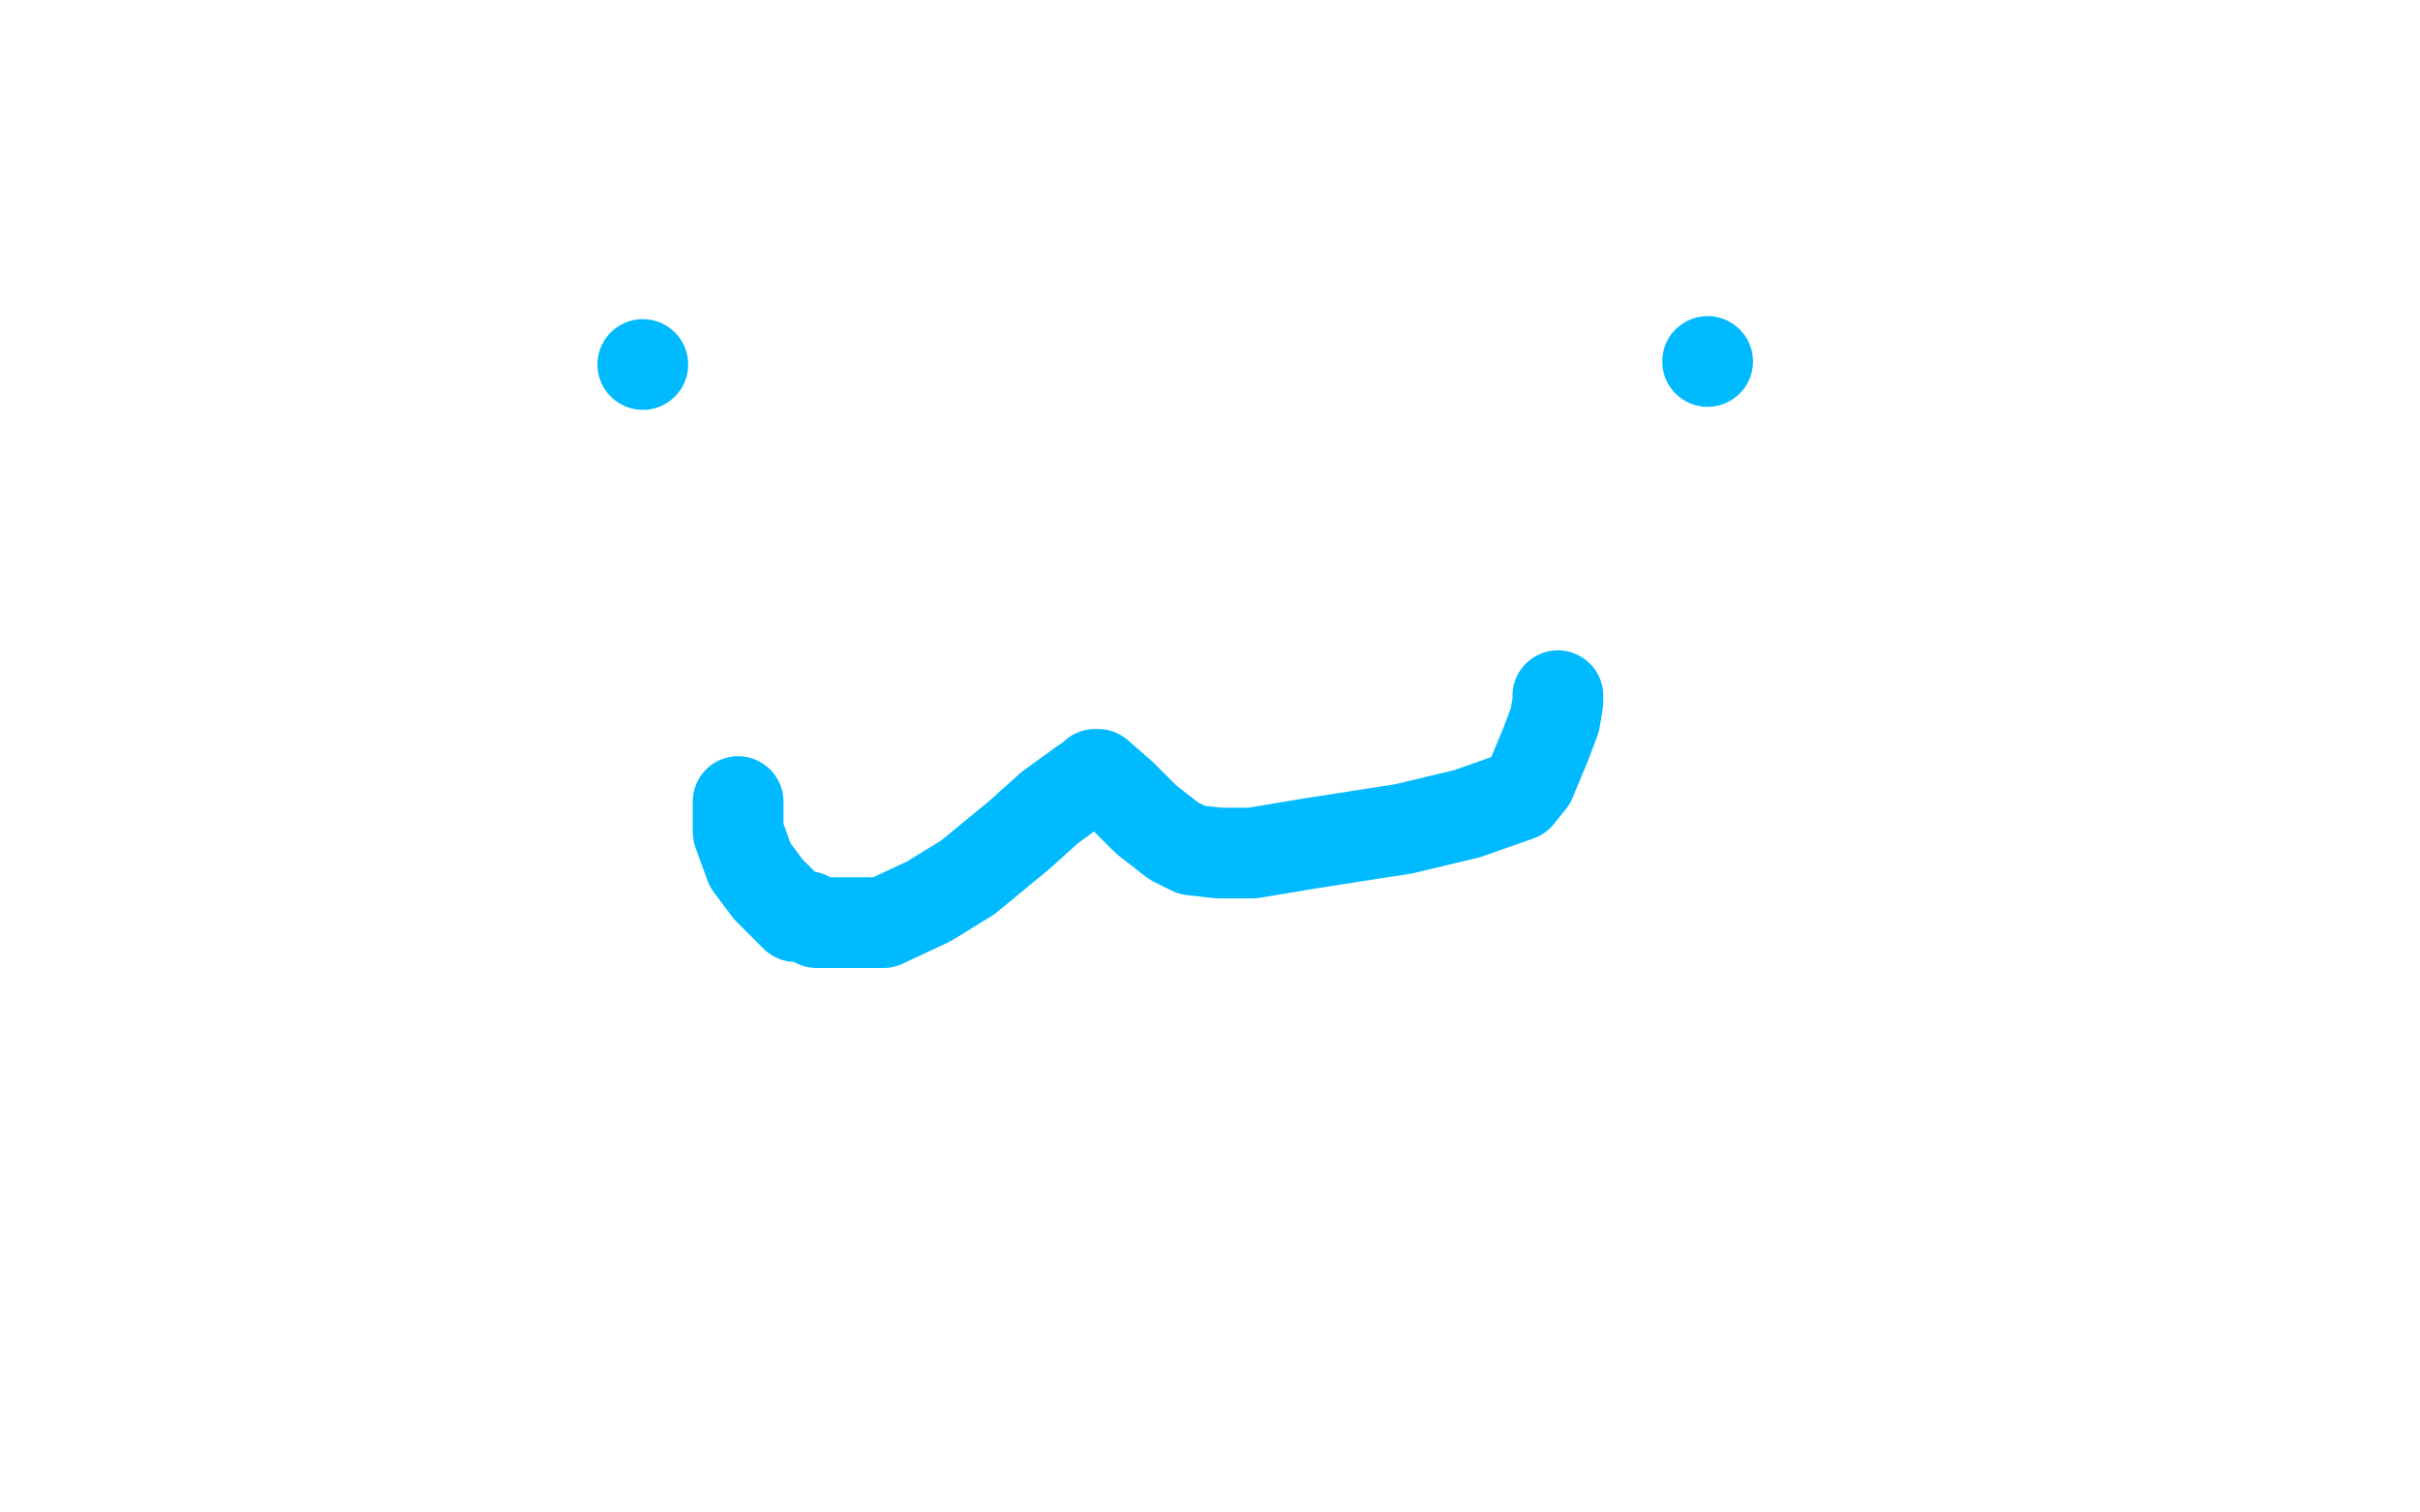 <?xml version="1.0" standalone="no"?>
<!DOCTYPE svg PUBLIC "-//W3C//DTD SVG 1.1//EN"
"http://www.w3.org/Graphics/SVG/1.1/DTD/svg11.dtd">

<svg width="800" height="500" version="1.1" xmlns="http://www.w3.org/2000/svg" xmlns:xlink="http://www.w3.org/1999/xlink" style="stroke-antialiasing: false"><desc>This SVG has been created on https://colorillo.com/</desc><rect x='0' y='0' width='800' height='500' style='fill: rgb(255,255,255); stroke-width:0' /><circle cx="212.5" cy="120.5" r="15" style="fill: #00baff; stroke-antialiasing: false; stroke-antialias: 0; opacity: 1.0"/>
<circle cx="564.5" cy="119.5" r="15" style="fill: #00baff; stroke-antialiasing: false; stroke-antialias: 0; opacity: 1.0"/>
<polyline points="244,265 244,270 244,270 244,275 244,275 248,286 248,286 254,294 254,294 259,299 259,299 263,303 263,303 267,303 270,305 276,305 292,305 307,298 320,290 337,276 347,267 358,259 361,257 362,256 363,256 371,263 379,271 388,278 394,281 403,282 414,282 432,279 464,274 485,269 502,263 506,258 511,246 514,238 515,232 515,230" style="fill: none; stroke: #00baff; stroke-width: 30; stroke-linejoin: round; stroke-linecap: round; stroke-antialiasing: false; stroke-antialias: 0; opacity: 1.0"/>
</svg>
